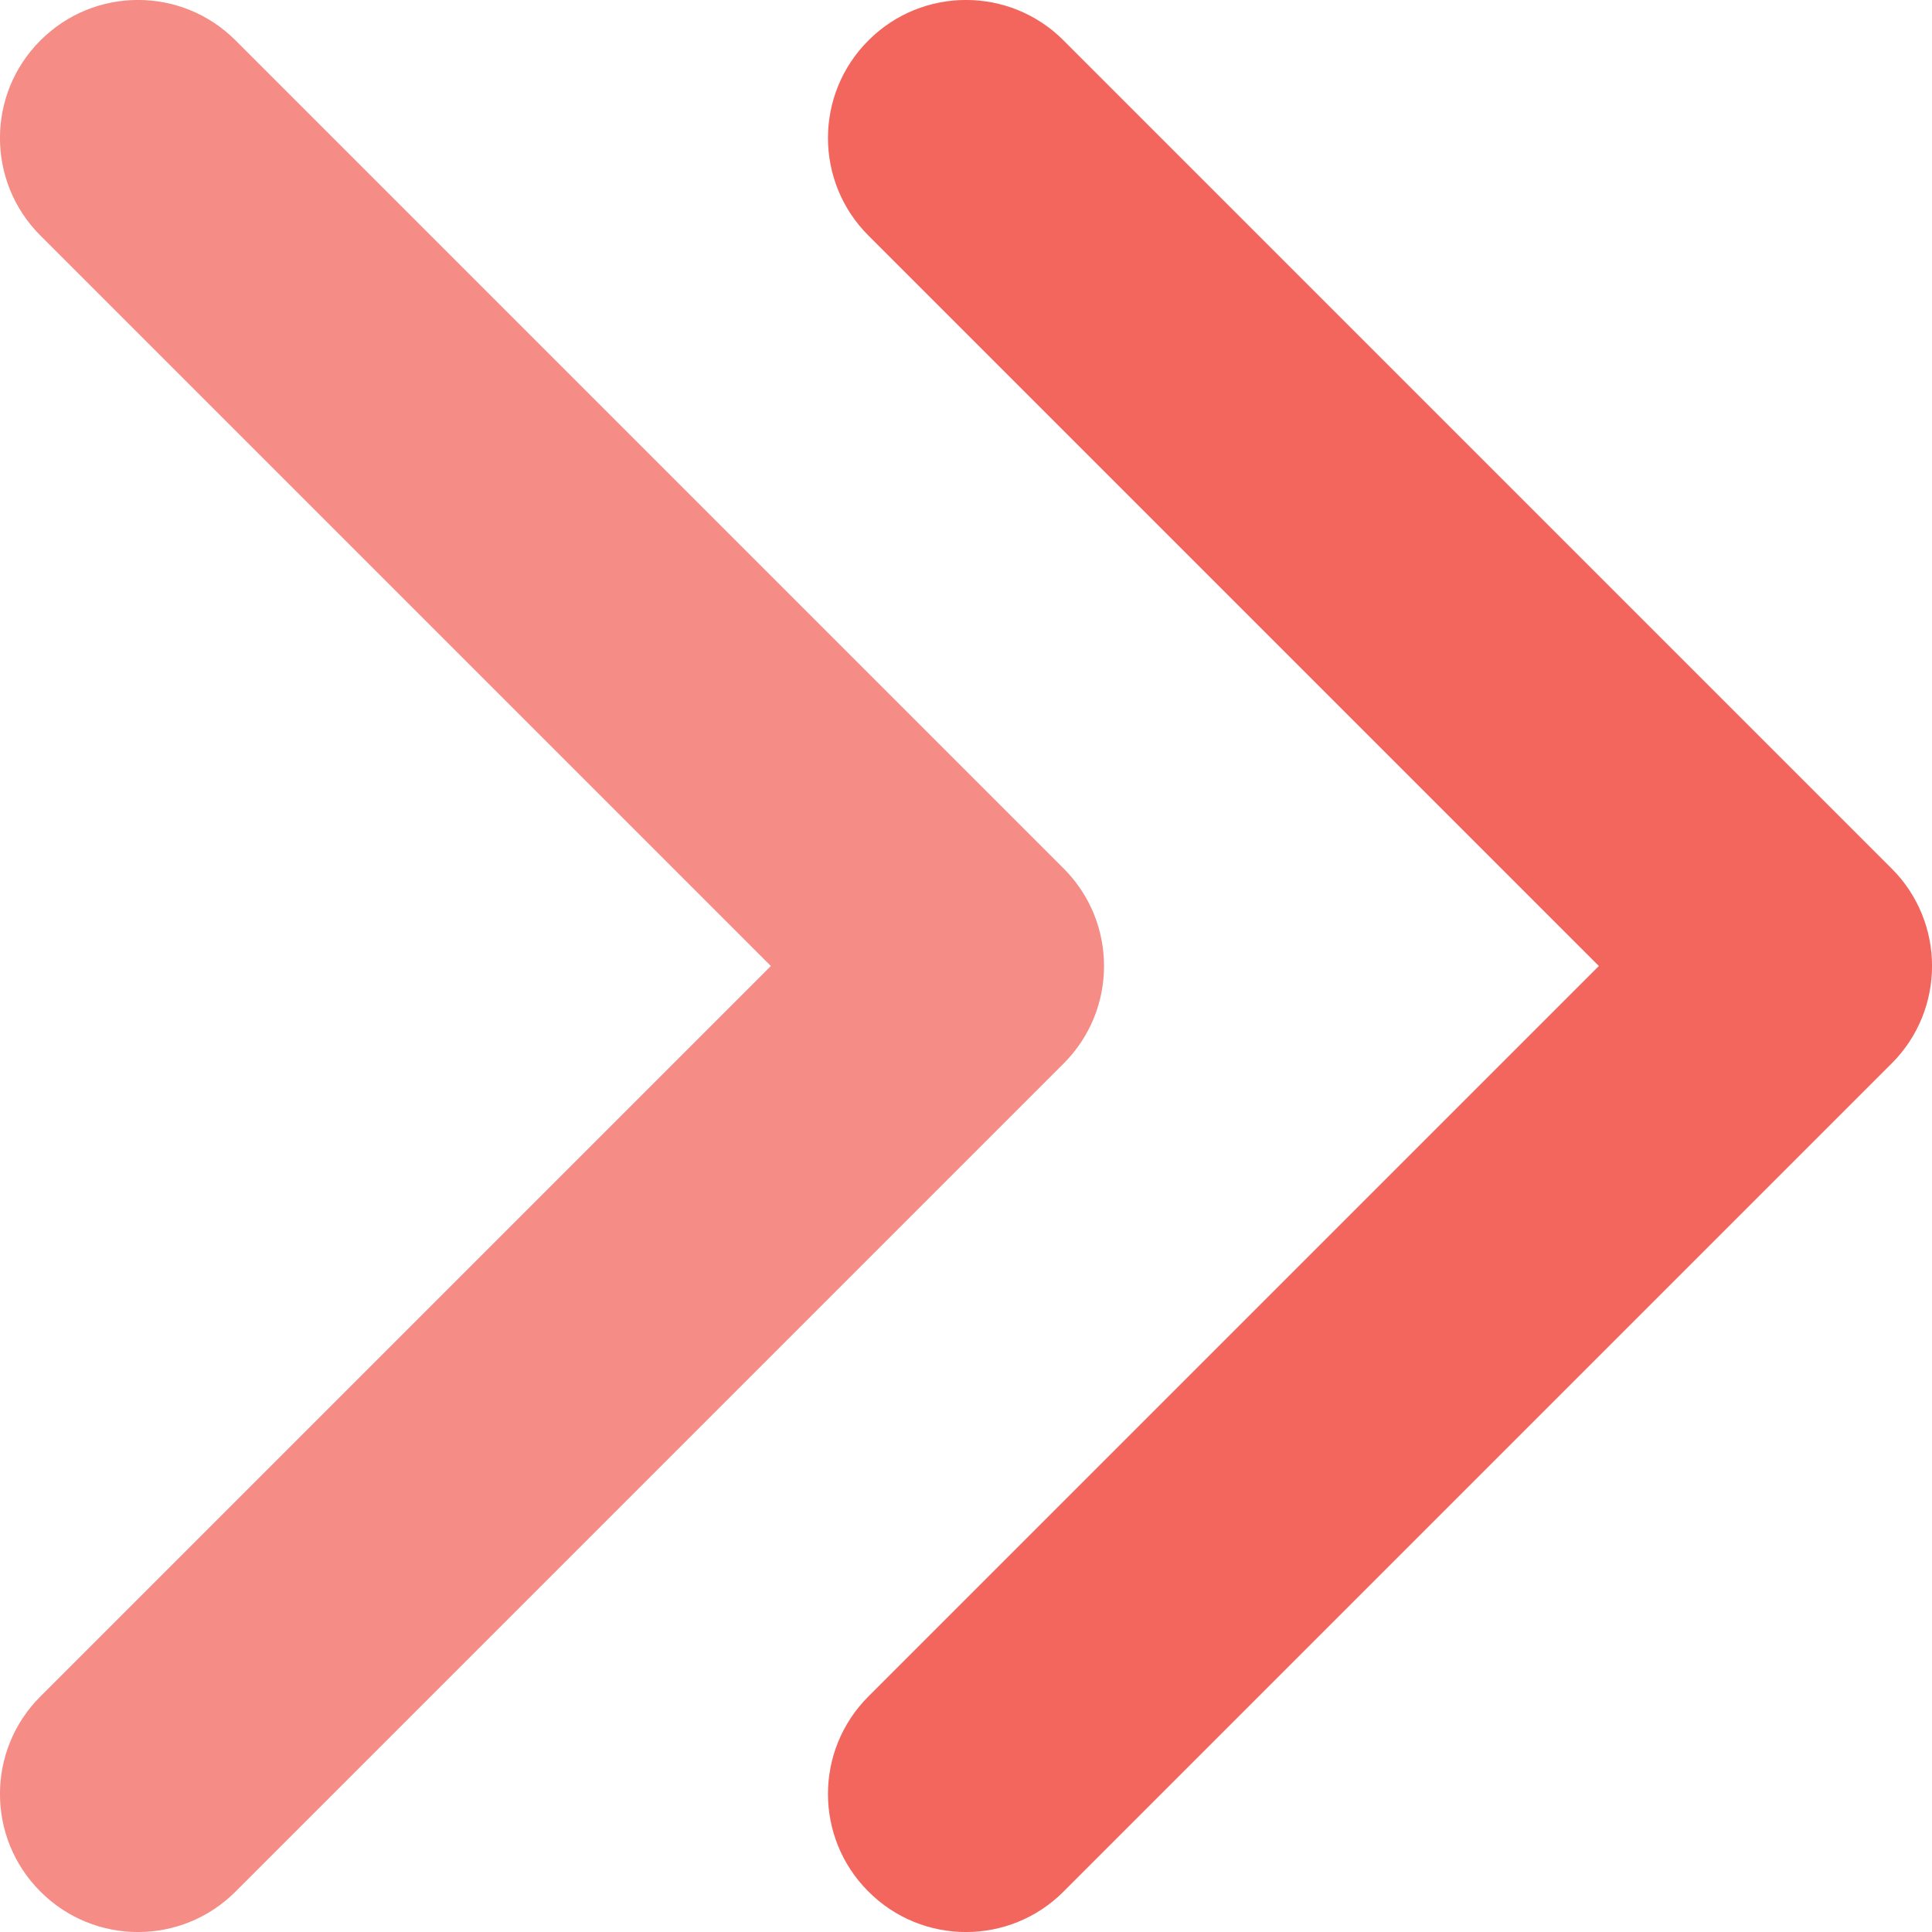 <svg width="14" height="14" viewBox="0 0 14 14" fill="none" xmlns="http://www.w3.org/2000/svg">
<path d="M6.293 1.707C5.902 1.317 5.902 0.683 6.293 0.293C6.683 -0.098 7.317 -0.098 7.707 0.293L6.293 1.707ZM13 7L13.707 6.293C14.098 6.683 14.098 7.317 13.707 7.707L13 7ZM7.707 13.707C7.317 14.098 6.683 14.098 6.293 13.707C5.902 13.317 5.902 12.683 6.293 12.293L7.707 13.707ZM7.707 0.293L13.707 6.293L12.293 7.707L6.293 1.707L7.707 0.293ZM13.707 7.707L7.707 13.707L6.293 12.293L12.293 6.293L13.707 7.707Z" fill="#EE4036" fill-opacity="0.8"/>
<path d="M0.293 1.707C-0.098 1.317 -0.098 0.683 0.293 0.293C0.683 -0.098 1.317 -0.098 1.707 0.293L0.293 1.707ZM7 7L7.707 6.293C8.098 6.683 8.098 7.317 7.707 7.707L7 7ZM1.707 13.707C1.317 14.098 0.683 14.098 0.293 13.707C-0.098 13.317 -0.098 12.683 0.293 12.293L1.707 13.707ZM1.707 0.293L7.707 6.293L6.293 7.707L0.293 1.707L1.707 0.293ZM7.707 7.707L1.707 13.707L0.293 12.293L6.293 6.293L7.707 7.707Z" fill="#EE4036" fill-opacity="0.6"/>
</svg>
